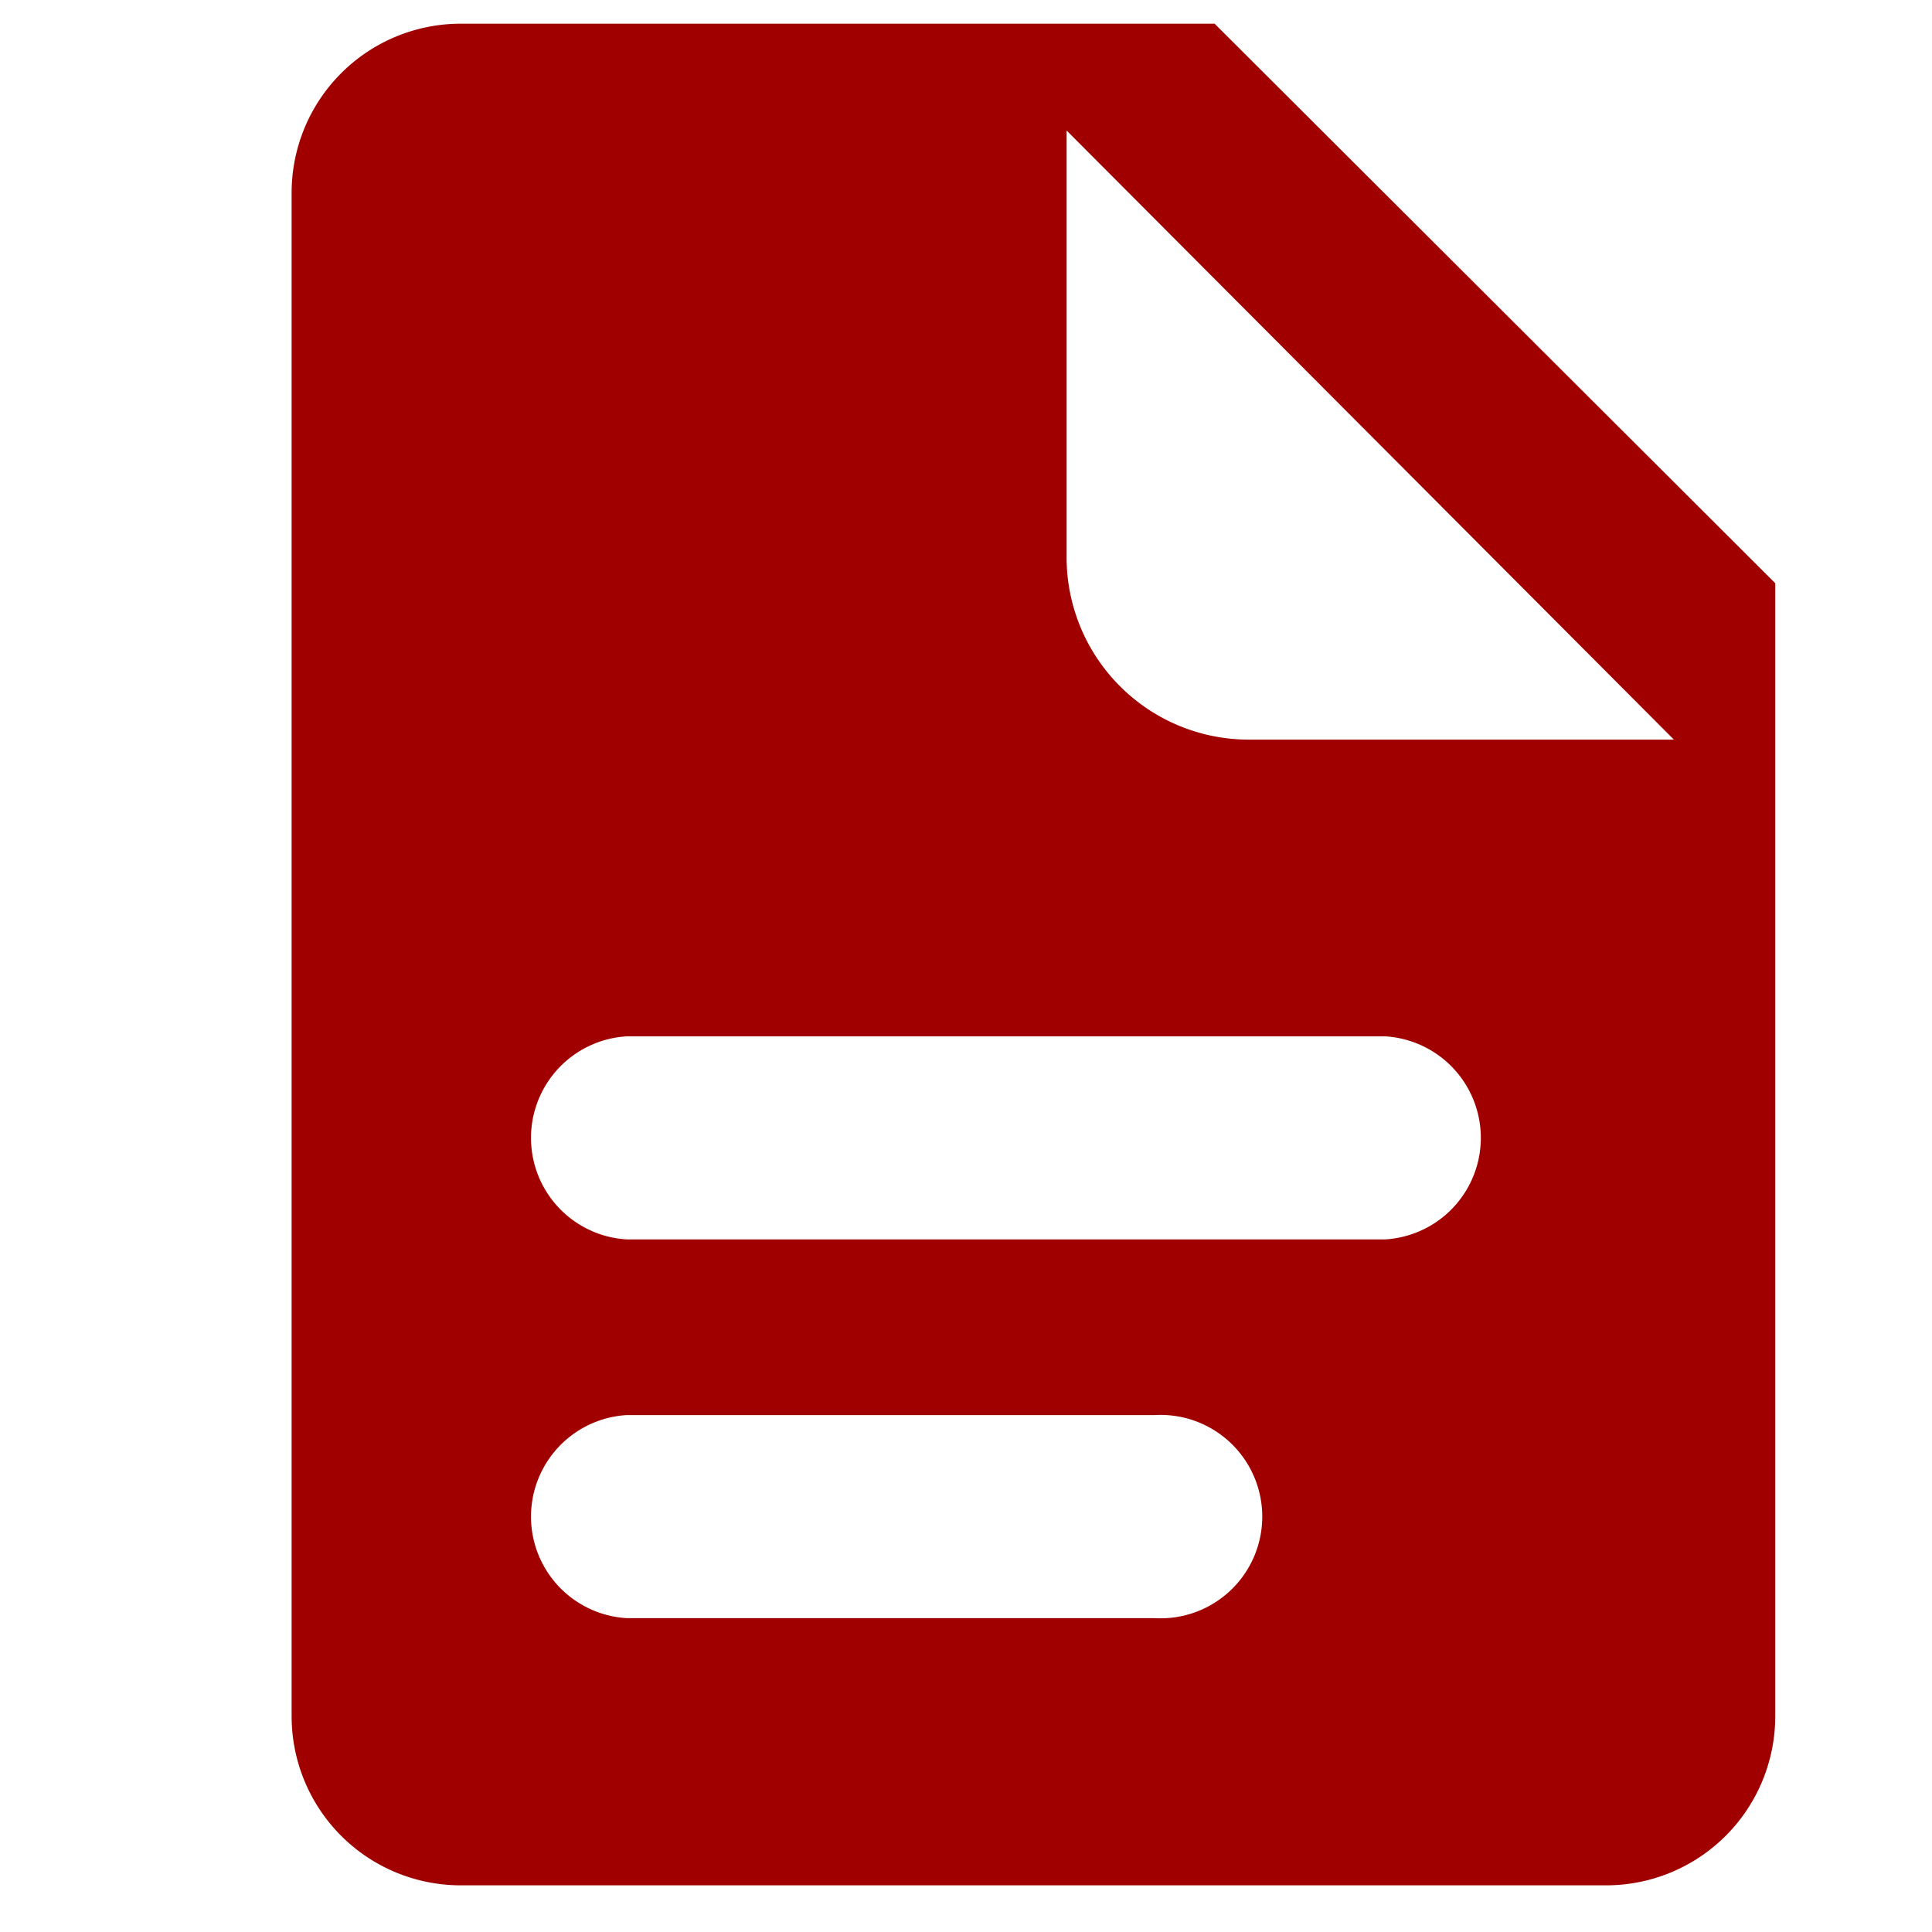 <svg xmlns="http://www.w3.org/2000/svg" id="Capa_1" data-name="Capa 1" viewBox="0 0 53 53"><defs><style>.cls-1{fill:#a00000;}</style></defs><title>editorial</title><path class="cls-1" d="M33.32.65H12.61A4.64,4.64,0,0,0,8,5.29V47.08a4.64,4.64,0,0,0,4.64,4.64H44.06a4.64,4.64,0,0,0,4.64-4.64V16ZM31.67,44.39H17.19a2.79,2.79,0,0,1,0-5.57H31.67a2.79,2.79,0,1,1,0,5.57ZM38,34H17.19a2.79,2.79,0,0,1,0-5.57H38A2.79,2.79,0,0,1,38,34ZM34.26,20.29a5,5,0,0,1-5-5V3.58L45.92,20.29Z"></path></svg>